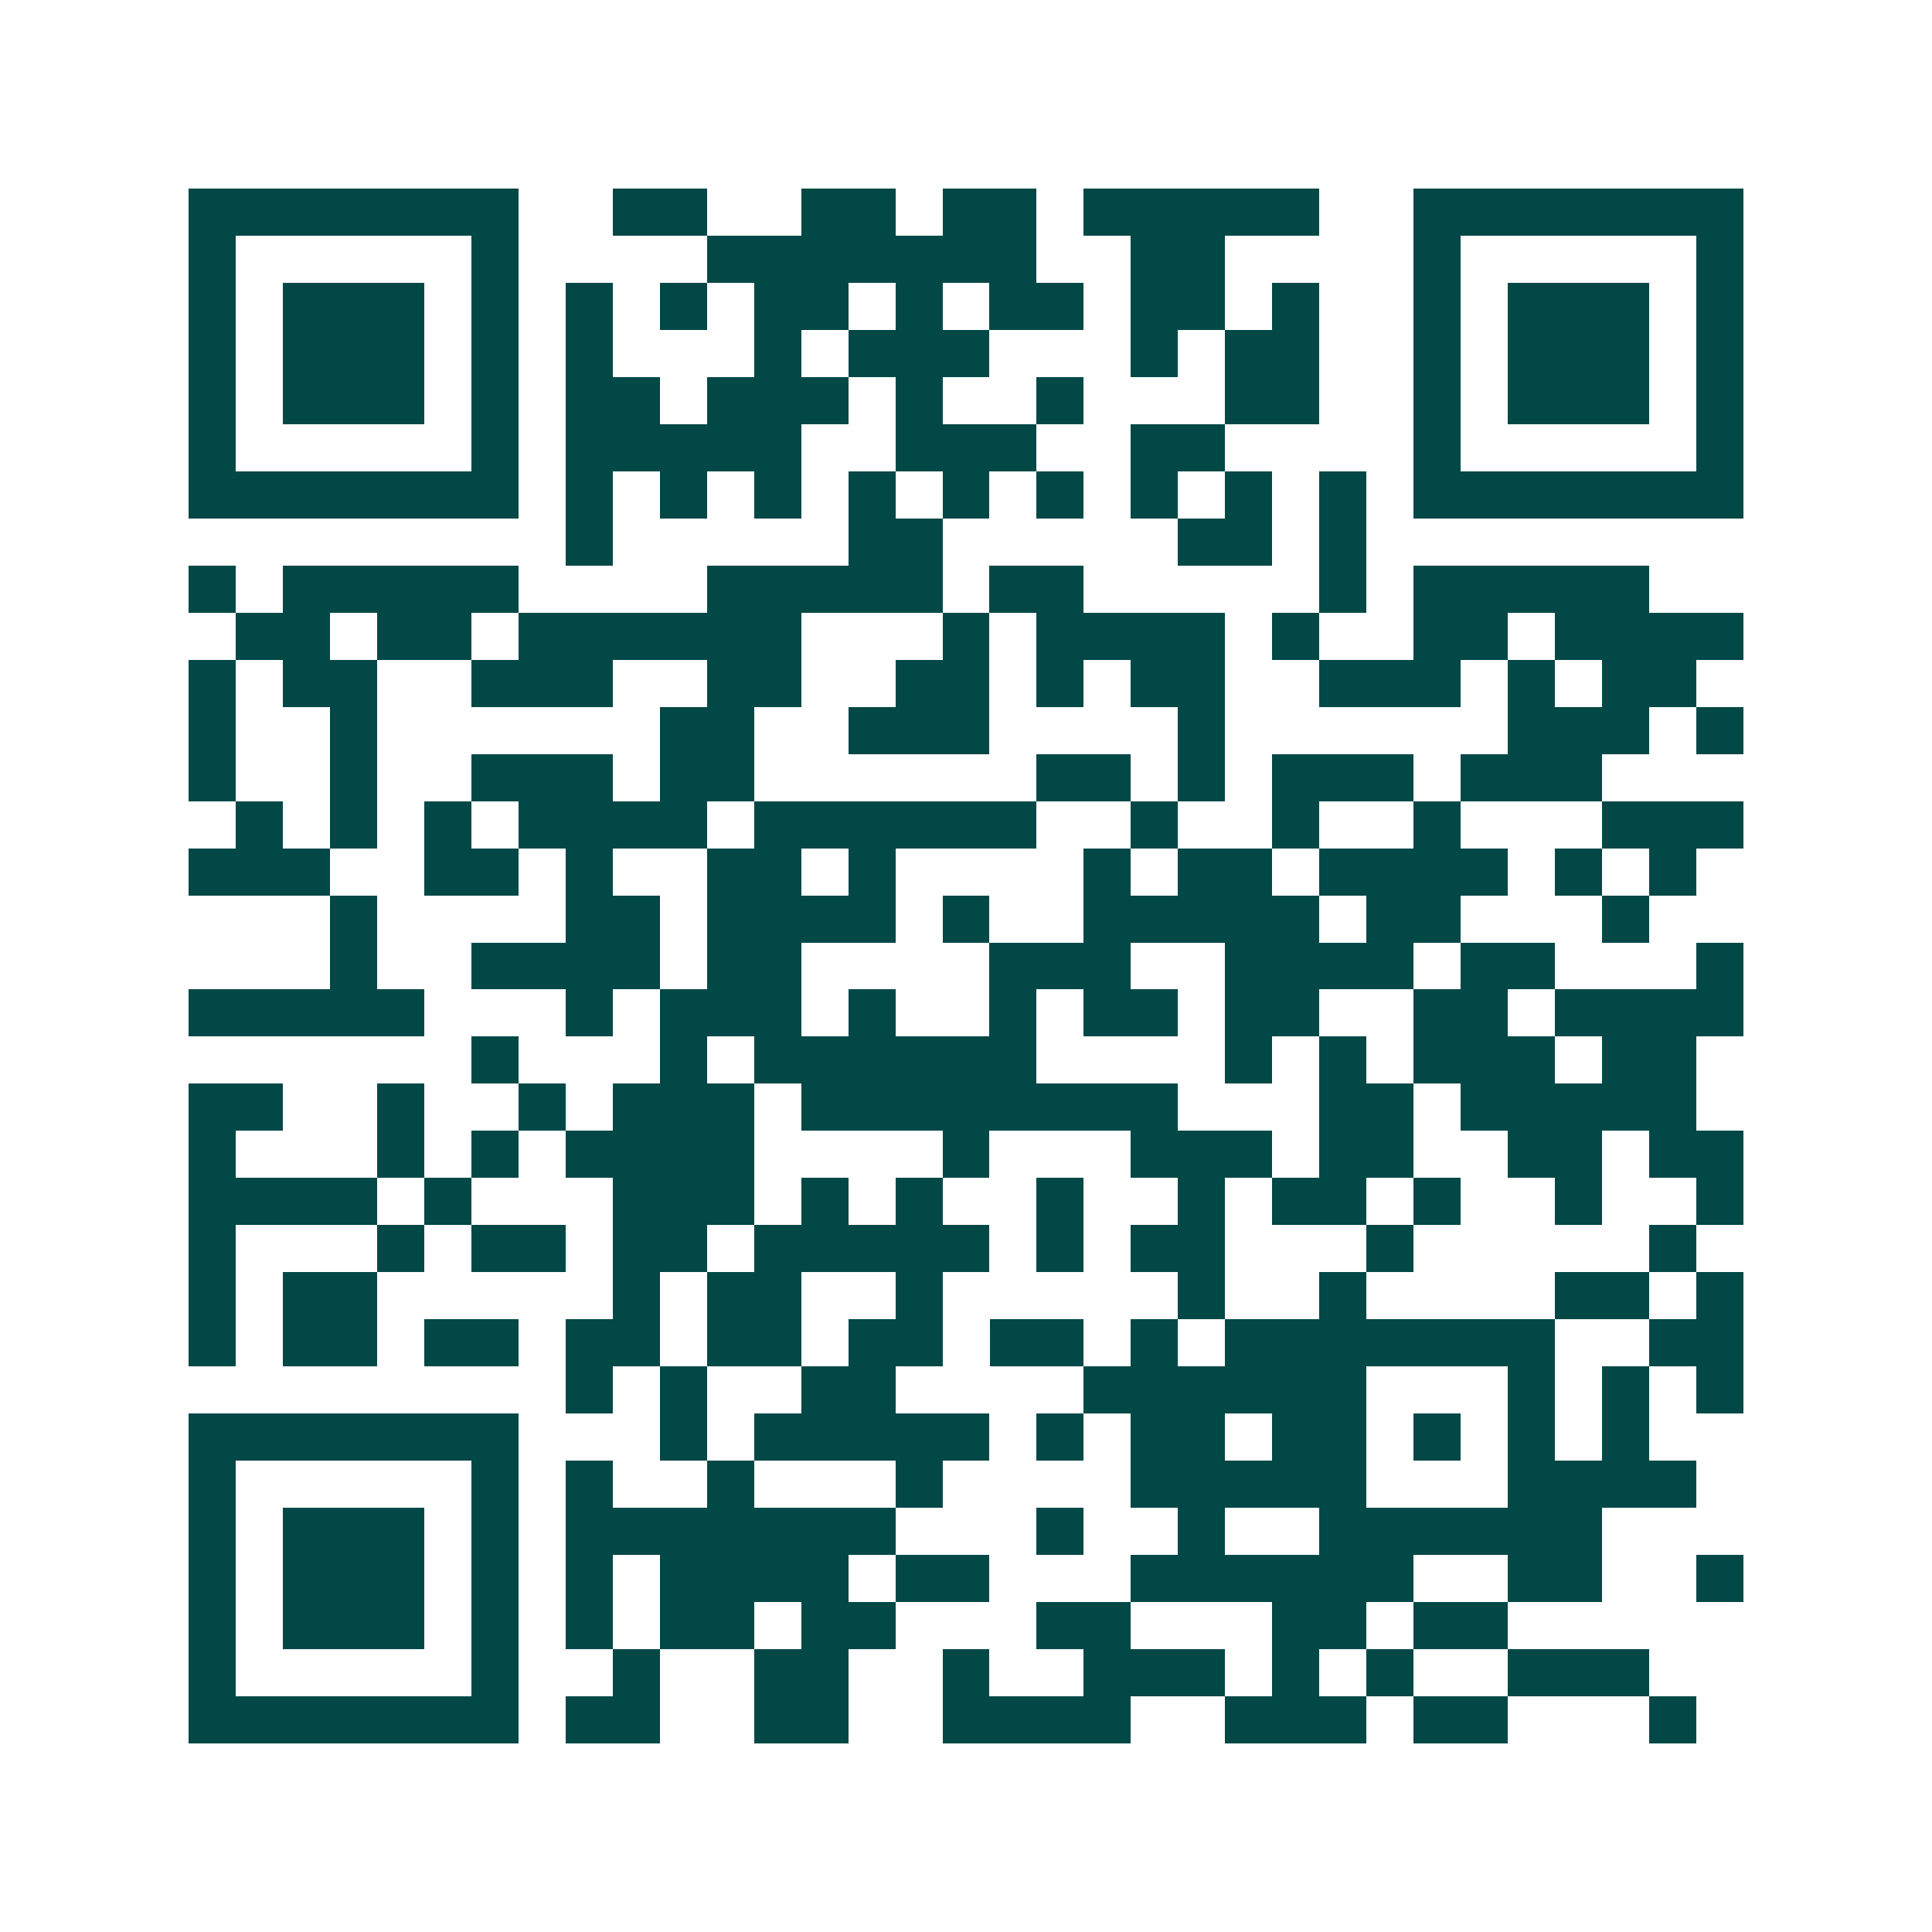 <svg xmlns="http://www.w3.org/2000/svg" width="200" height="200" viewBox="0 0 41 41" shape-rendering="crispEdges"><path fill="#ffffff" d="M0 0h41v41H0z"/><path stroke="#014847" d="M4 4.5h7m2 0h2m2 0h2m1 0h2m1 0h5m2 0h7M4 5.5h1m5 0h1m4 0h7m2 0h2m4 0h1m5 0h1M4 6.5h1m1 0h3m1 0h1m1 0h1m1 0h1m1 0h2m1 0h1m1 0h2m1 0h2m1 0h1m2 0h1m1 0h3m1 0h1M4 7.5h1m1 0h3m1 0h1m1 0h1m3 0h1m1 0h3m3 0h1m1 0h2m2 0h1m1 0h3m1 0h1M4 8.5h1m1 0h3m1 0h1m1 0h2m1 0h3m1 0h1m2 0h1m3 0h2m2 0h1m1 0h3m1 0h1M4 9.5h1m5 0h1m1 0h5m2 0h3m2 0h2m4 0h1m5 0h1M4 10.5h7m1 0h1m1 0h1m1 0h1m1 0h1m1 0h1m1 0h1m1 0h1m1 0h1m1 0h1m1 0h7M12 11.5h1m5 0h2m5 0h2m1 0h1M4 12.5h1m1 0h5m4 0h5m1 0h2m5 0h1m1 0h5M5 13.5h2m1 0h2m1 0h6m3 0h1m1 0h4m1 0h1m2 0h2m1 0h4M4 14.5h1m1 0h2m2 0h3m2 0h2m2 0h2m1 0h1m1 0h2m2 0h3m1 0h1m1 0h2M4 15.5h1m2 0h1m6 0h2m2 0h3m4 0h1m6 0h3m1 0h1M4 16.5h1m2 0h1m2 0h3m1 0h2m6 0h2m1 0h1m1 0h3m1 0h3M5 17.5h1m1 0h1m1 0h1m1 0h4m1 0h6m2 0h1m2 0h1m2 0h1m3 0h3M4 18.5h3m2 0h2m1 0h1m2 0h2m1 0h1m4 0h1m1 0h2m1 0h4m1 0h1m1 0h1M7 19.5h1m4 0h2m1 0h4m1 0h1m2 0h5m1 0h2m3 0h1M7 20.5h1m2 0h4m1 0h2m4 0h3m2 0h4m1 0h2m3 0h1M4 21.5h5m3 0h1m1 0h3m1 0h1m2 0h1m1 0h2m1 0h2m2 0h2m1 0h4M10 22.5h1m3 0h1m1 0h6m4 0h1m1 0h1m1 0h3m1 0h2M4 23.5h2m2 0h1m2 0h1m1 0h3m1 0h8m3 0h2m1 0h5M4 24.5h1m3 0h1m1 0h1m1 0h4m4 0h1m3 0h3m1 0h2m2 0h2m1 0h2M4 25.5h4m1 0h1m3 0h3m1 0h1m1 0h1m2 0h1m2 0h1m1 0h2m1 0h1m2 0h1m2 0h1M4 26.5h1m3 0h1m1 0h2m1 0h2m1 0h5m1 0h1m1 0h2m3 0h1m5 0h1M4 27.5h1m1 0h2m5 0h1m1 0h2m2 0h1m5 0h1m2 0h1m4 0h2m1 0h1M4 28.5h1m1 0h2m1 0h2m1 0h2m1 0h2m1 0h2m1 0h2m1 0h1m1 0h7m2 0h2M12 29.5h1m1 0h1m2 0h2m4 0h6m3 0h1m1 0h1m1 0h1M4 30.5h7m3 0h1m1 0h5m1 0h1m1 0h2m1 0h2m1 0h1m1 0h1m1 0h1M4 31.5h1m5 0h1m1 0h1m2 0h1m3 0h1m4 0h5m3 0h4M4 32.5h1m1 0h3m1 0h1m1 0h7m3 0h1m2 0h1m2 0h6M4 33.5h1m1 0h3m1 0h1m1 0h1m1 0h4m1 0h2m3 0h6m2 0h2m2 0h1M4 34.5h1m1 0h3m1 0h1m1 0h1m1 0h2m1 0h2m3 0h2m3 0h2m1 0h2M4 35.5h1m5 0h1m2 0h1m2 0h2m2 0h1m2 0h3m1 0h1m1 0h1m2 0h3M4 36.5h7m1 0h2m2 0h2m2 0h4m2 0h3m1 0h2m3 0h1"/></svg>
